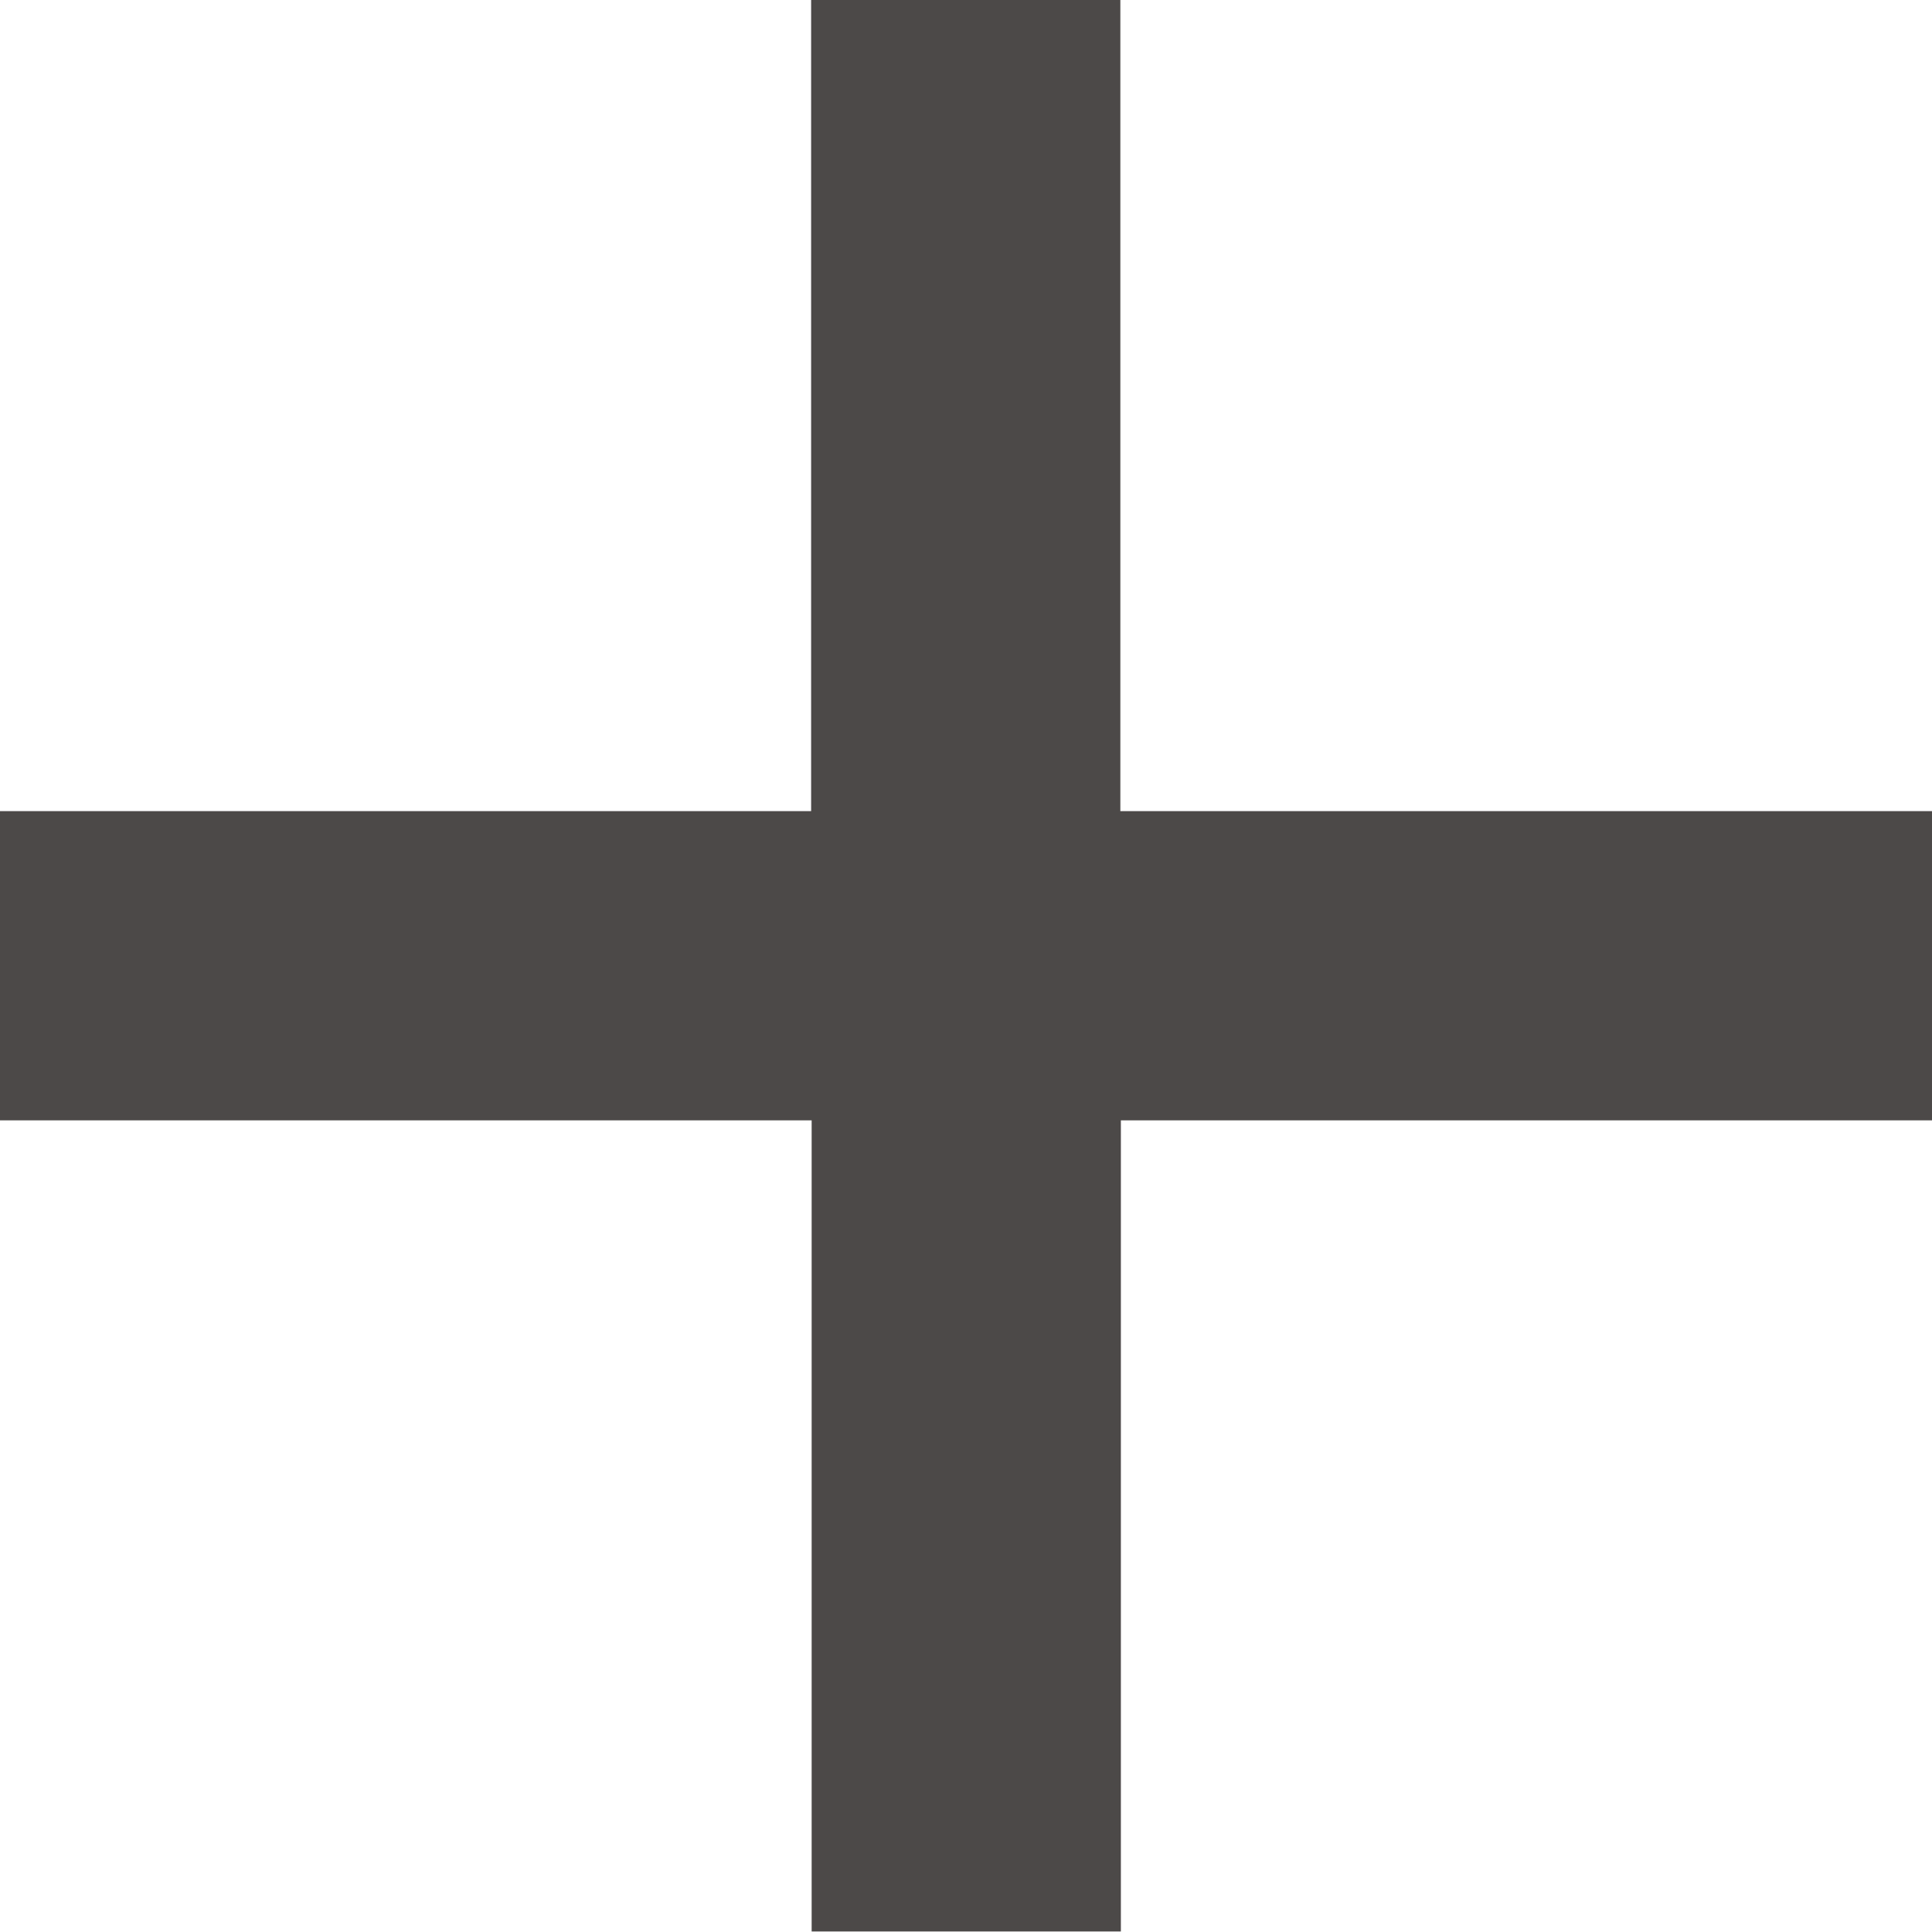 <?xml version="1.0" encoding="UTF-8"?><svg id="_レイヤー_1" xmlns="http://www.w3.org/2000/svg" viewBox="0 0 37.3 37.3"><defs><style>.cls-1{fill:#4c4948;stroke-width:0px;}</style></defs><path class="cls-1" d="M37.3,15.66v5.97h-15.66v15.66h-5.97v-15.66H0v-5.97h15.66V0h5.97v15.66h15.66Z"/></svg>